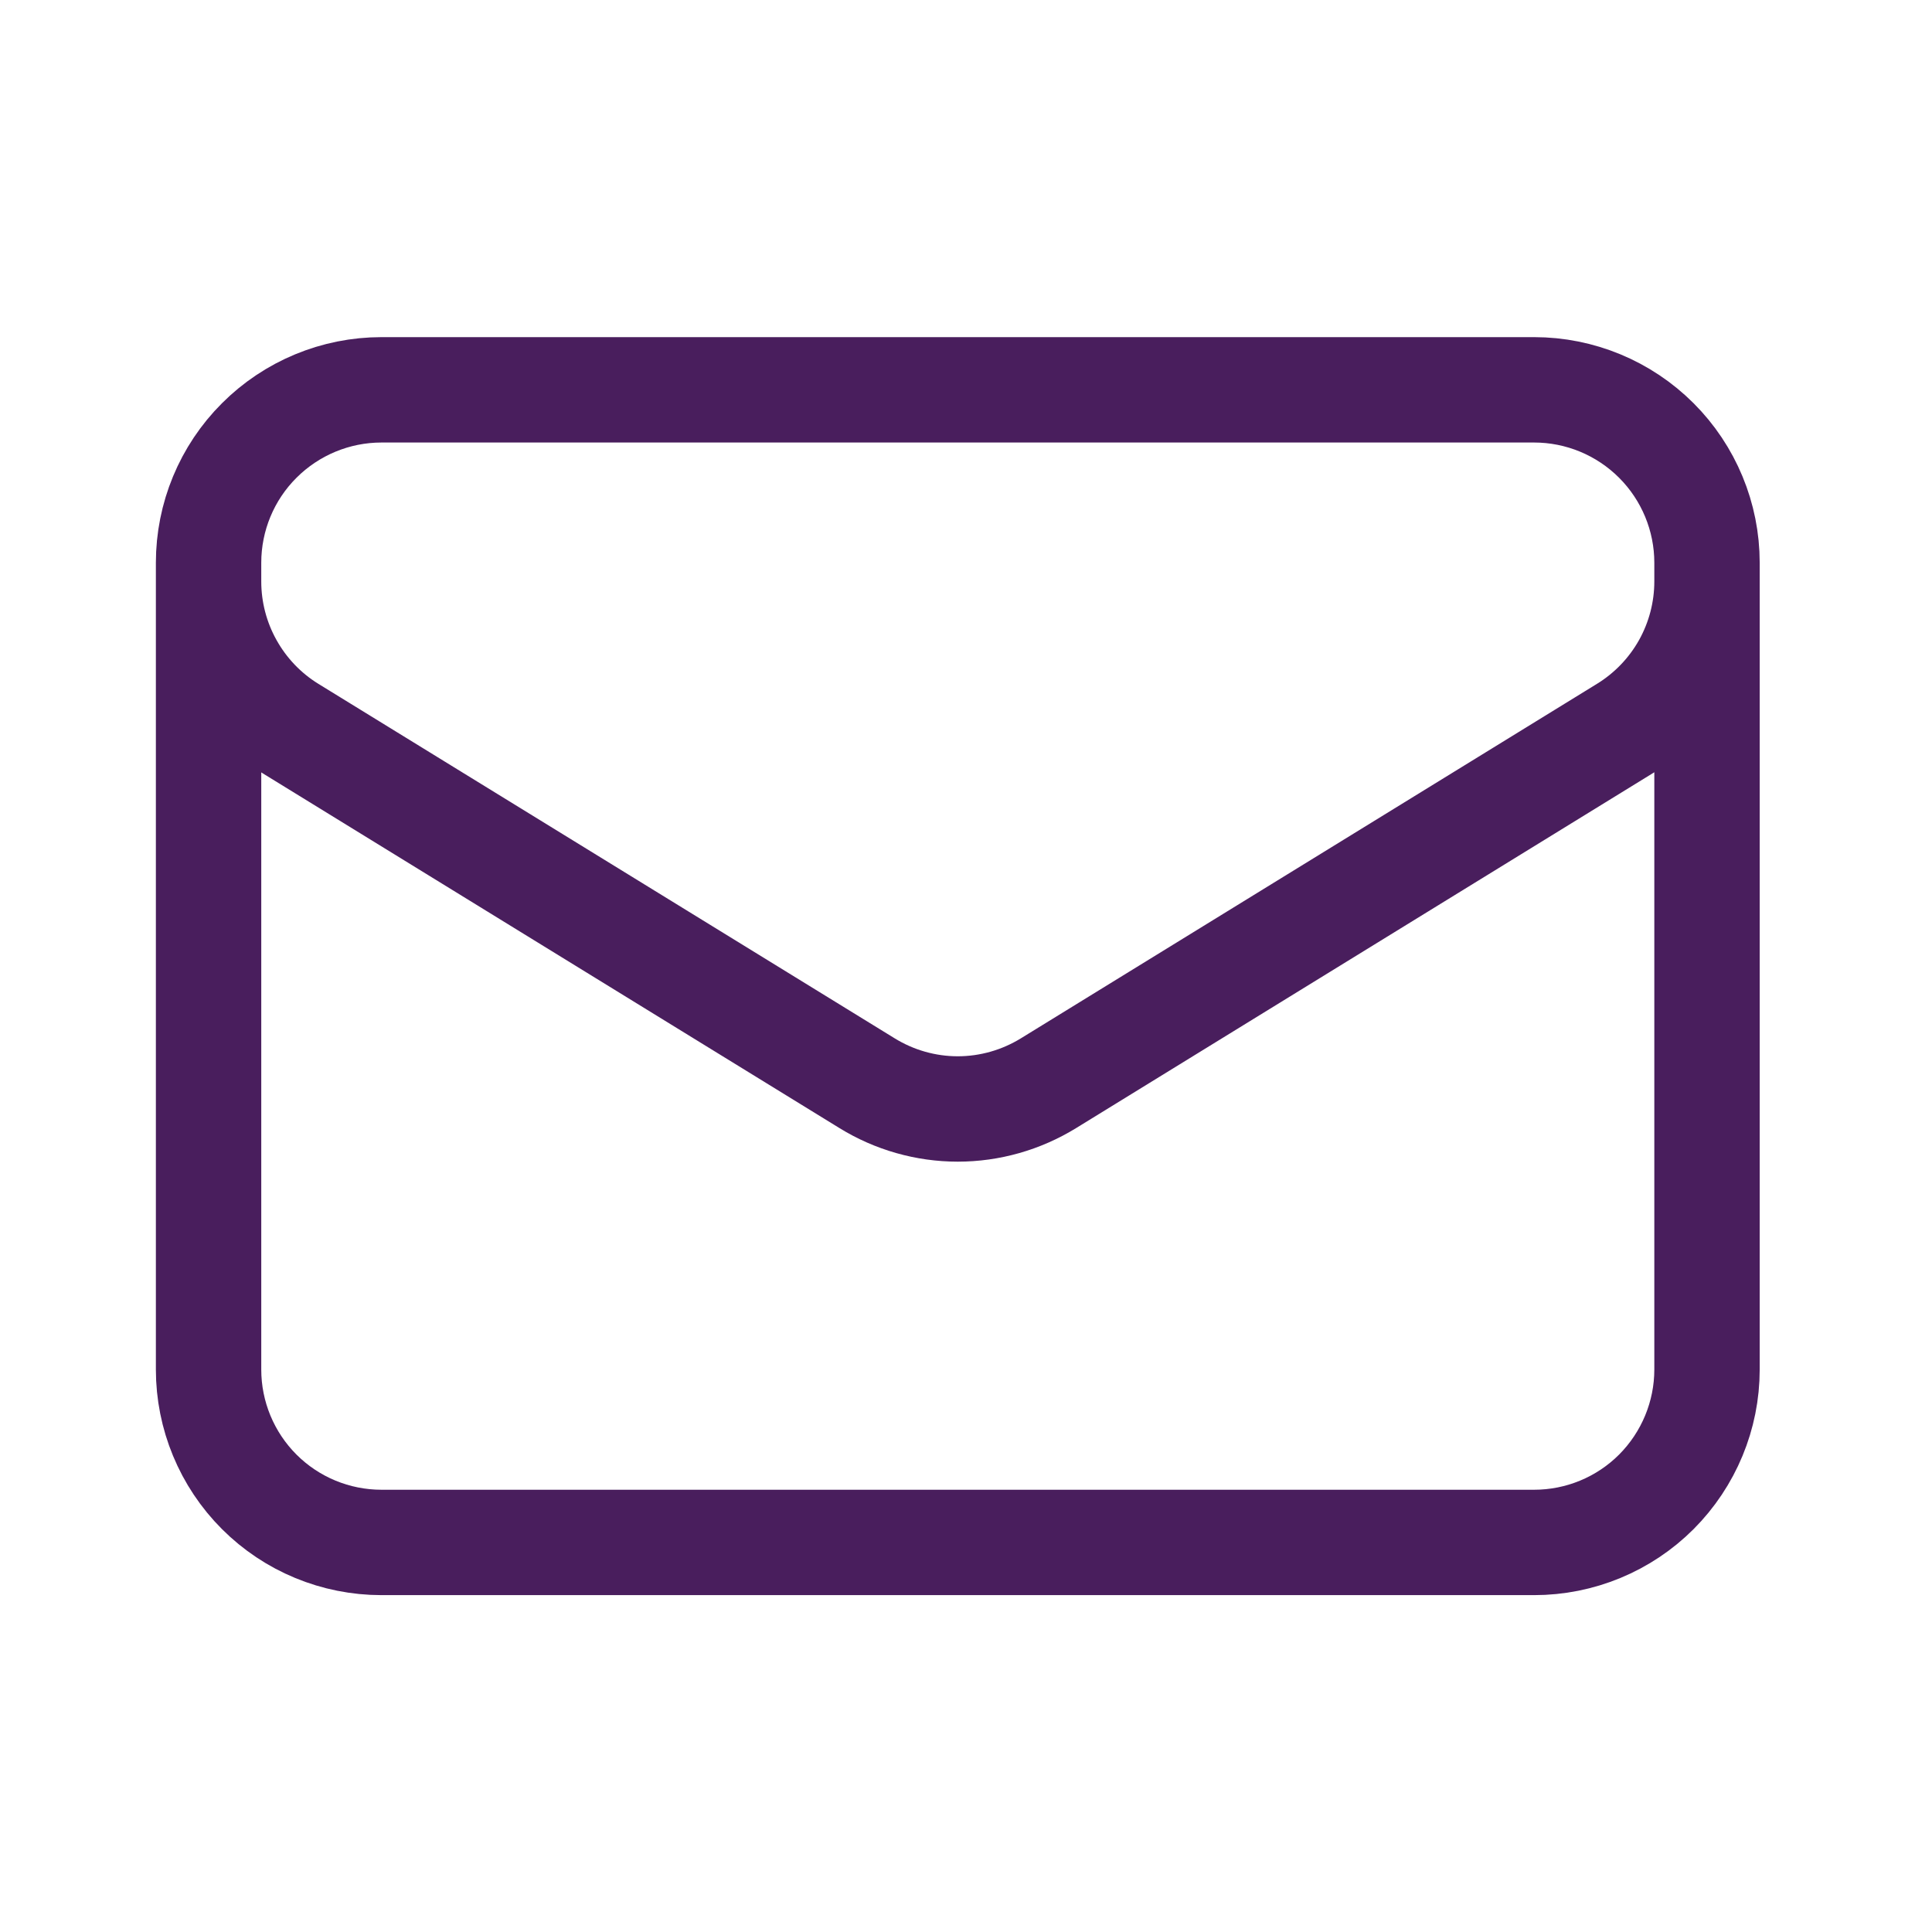 <svg width="22" height="22" viewBox="0 0 22 22" fill="none" xmlns="http://www.w3.org/2000/svg">
<path d="M19.438 6.408V15.595C19.438 16.117 19.23 16.618 18.861 16.988C18.492 17.357 17.991 17.564 17.469 17.564H4.344C3.822 17.564 3.321 17.357 2.952 16.988C2.582 16.618 2.375 16.117 2.375 15.595V6.408M19.438 6.408C19.438 5.886 19.23 5.385 18.861 5.016C18.492 4.647 17.991 4.439 17.469 4.439H4.344C3.822 4.439 3.321 4.647 2.952 5.016C2.582 5.385 2.375 5.886 2.375 6.408M19.438 6.408V6.62C19.438 6.957 19.352 7.287 19.188 7.581C19.024 7.874 18.787 8.121 18.501 8.297L11.939 12.335C11.628 12.526 11.271 12.628 10.906 12.628C10.542 12.628 10.184 12.526 9.874 12.335L3.311 8.298C3.025 8.122 2.789 7.875 2.625 7.581C2.461 7.288 2.375 6.957 2.375 6.621V6.408" stroke="#491E5D" stroke-width="1.2" stroke-linecap="round" stroke-linejoin="round"/>
</svg>
